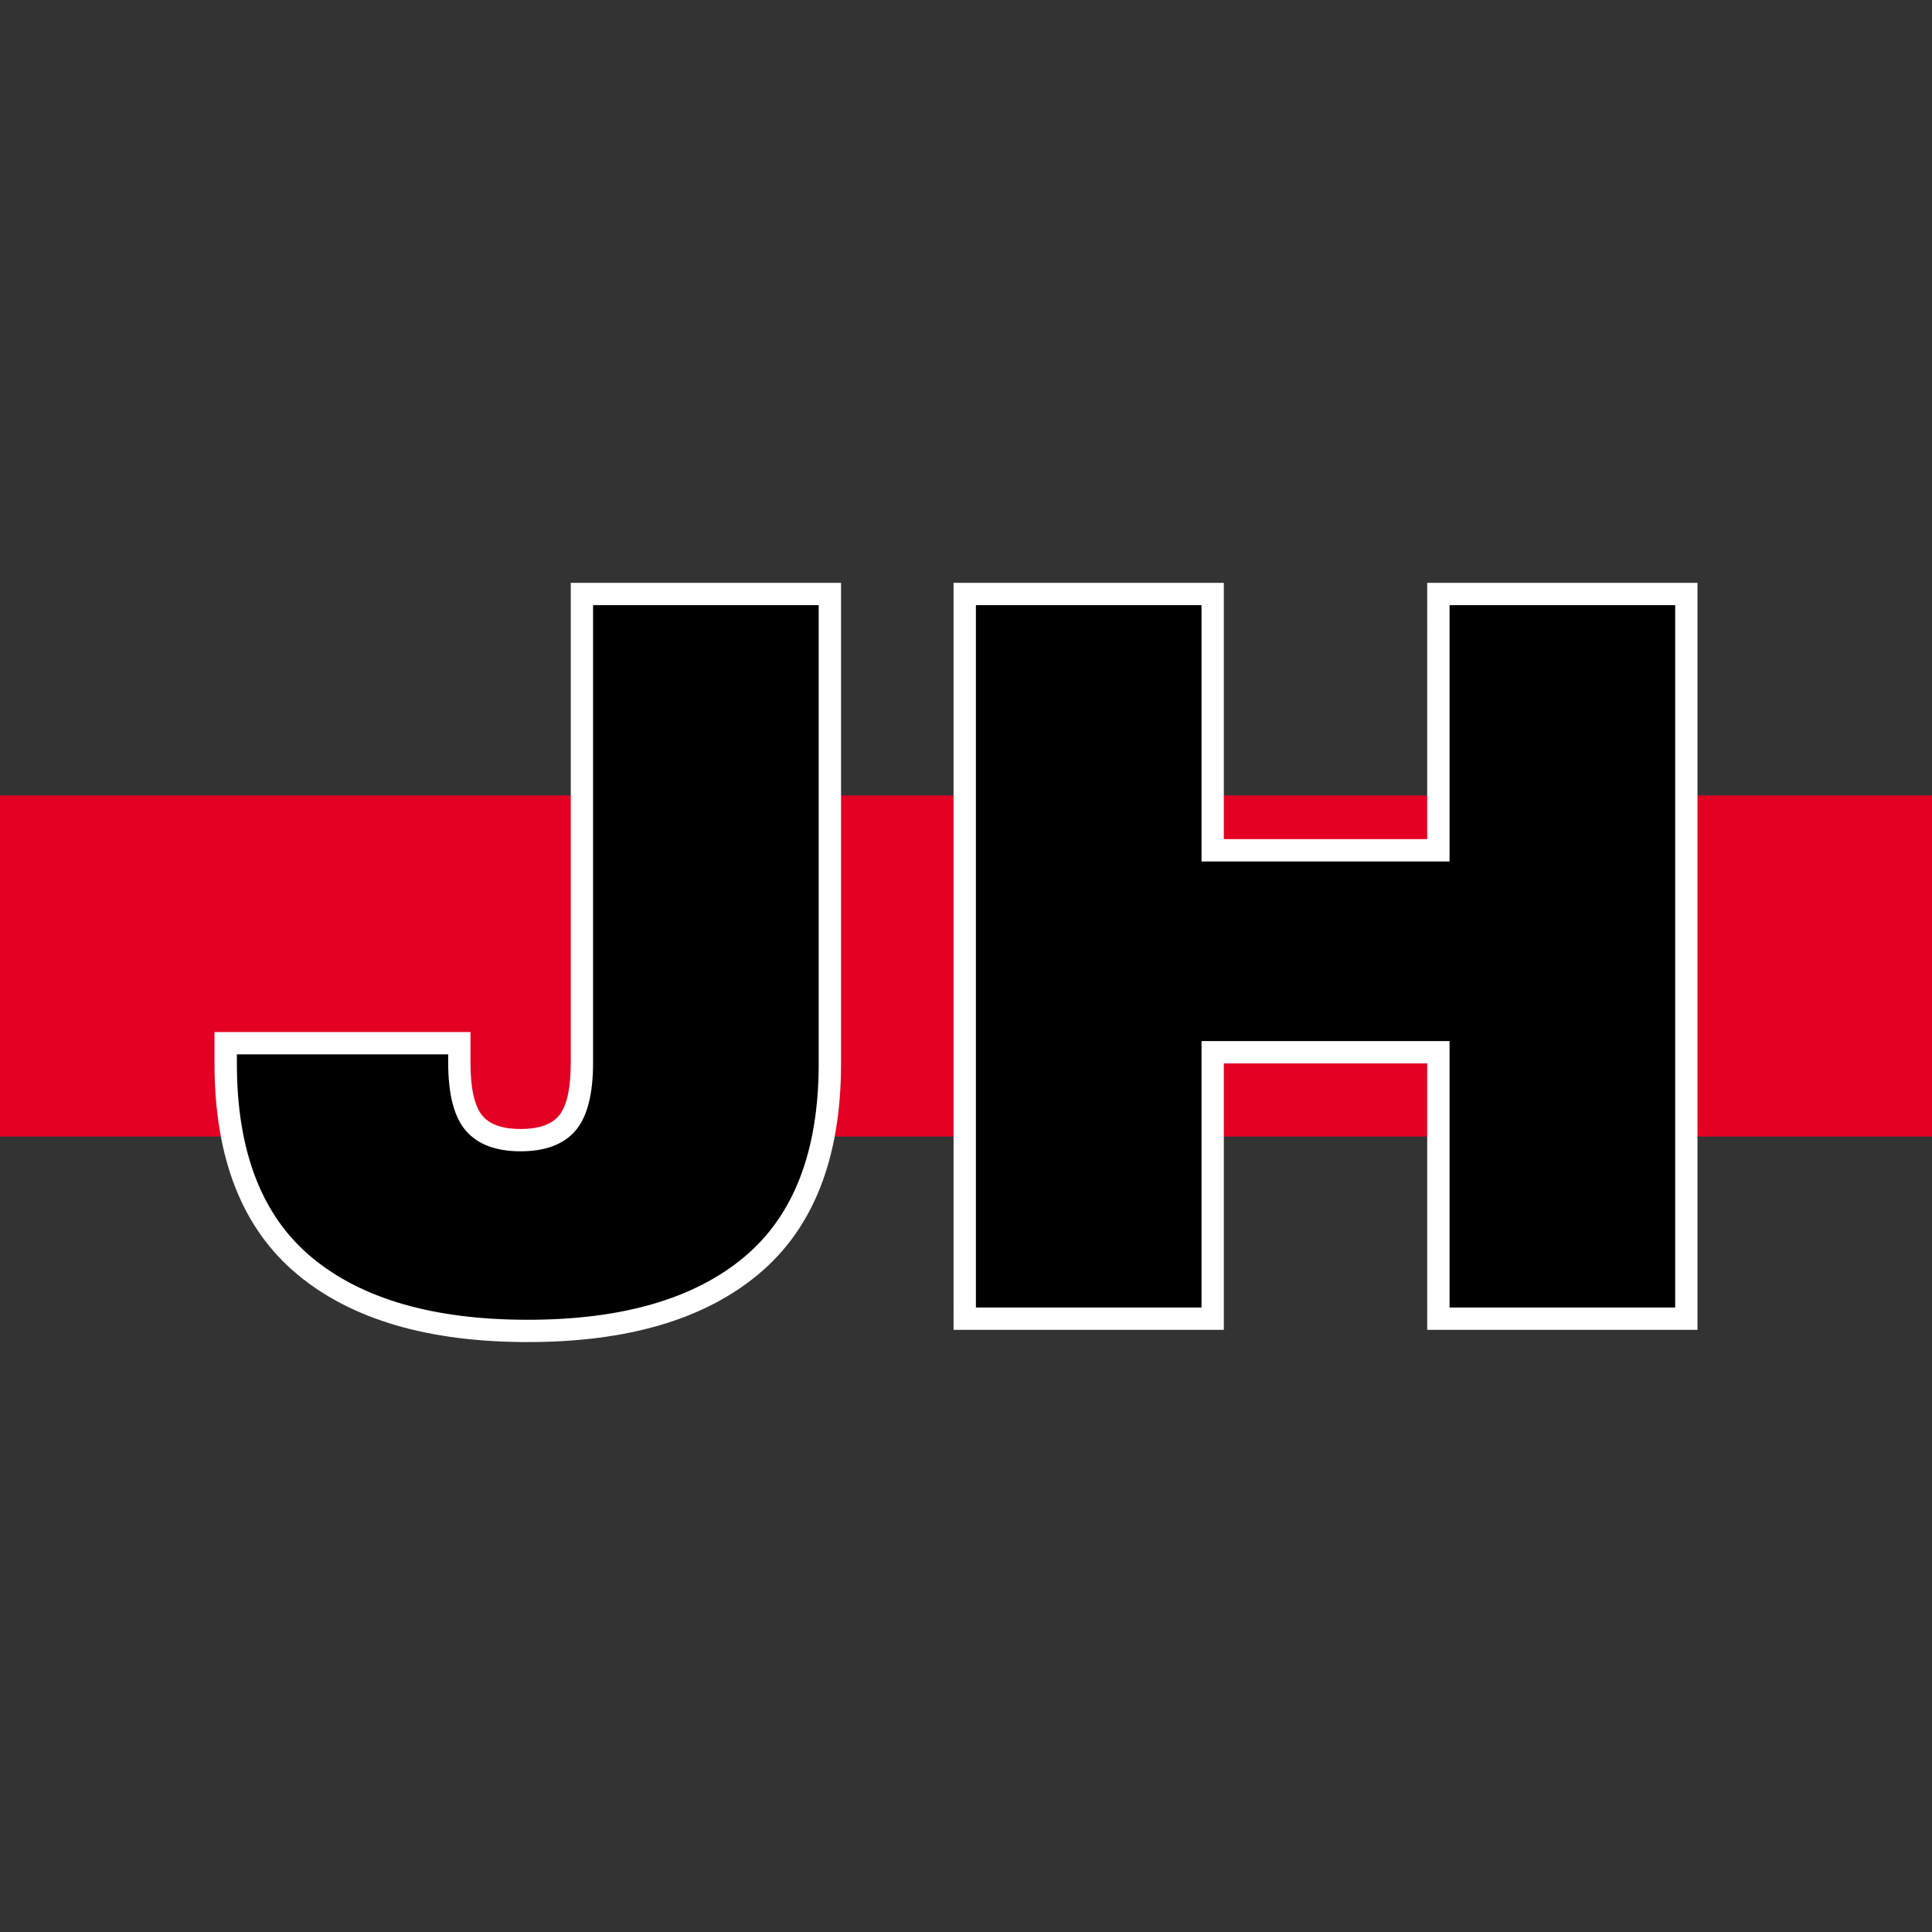 <?xml version="1.0" encoding="UTF-8"?>
<svg data-bbox="-4.207 115.85 402.602 150.898" height="512" viewBox="0 0 384 384" width="512" xmlns="http://www.w3.org/2000/svg" data-type="color">
    <rect x="0" y="0" width="384" height="384" fill="#333333" stroke="none"/>
    <g>
        <defs>
            <clipPath id="20c3bfd2-dd8c-48b2-ae28-9f856d2f6b0a">
                <path d="M0 158.098h384v67.804H0Zm0 0"/>
            </clipPath>
            <clipPath id="410aa760-125a-483b-856c-e63adec010ec">
                <path d="M0 .098h384v67.804H0Zm0 0"/>
            </clipPath>
            <clipPath id="059f1474-dea6-46f8-9813-55973c029499">
                <path d="M384 0v68H0V0z"/>
            </clipPath>
        </defs>
        <g clip-path="url(#20c3bfd2-dd8c-48b2-ae28-9f856d2f6b0a)">
            <g clip-path="url(#059f1474-dea6-46f8-9813-55973c029499)" transform="translate(0 158)">
                <g clip-path="url(#410aa760-125a-483b-856c-e63adec010ec)">
                    <path d="M-4.207.098h402.602v67.804H-4.207Zm0 0" fill="#e30022" data-color="1"/>
                </g>
            </g>
        </g>
        <path d="M167.164 211.385q-.001 28.26-16.52 41.965-16.142 13.399-45.746 13.398-29.597 0-45.742-13.398-16.519-13.705-16.52-41.965v-6.262h50.876v6.059q.002 7.87 2.453 10.672 2.225 2.543 7.515 2.543 5.291 0 7.516-2.543 2.45-2.803 2.45-10.672V115.85h53.718Zm-8.879 0v-91.098h4.438v4.442h-44.836v-4.442h4.437v90.895q0 11.203-4.648 16.52-4.88 5.57-14.196 5.57c-6.21 0-10.945-1.856-14.195-5.57q-4.648-5.317-4.648-16.52v-1.621h4.437v4.437H47.078v-4.437h4.437v1.824c0 16.058 4.434 27.773 13.31 35.137q13.679 11.35 40.073 11.351c17.602 0 30.957-3.785 40.078-11.351q13.308-11.048 13.309-35.137m0 0" fill="#ffffff" data-color="2"/>
        <path d="M283.669 259.877v-52.953h4.441v4.437h-49.304v-4.437h4.437v57.39h-53.715V115.85h53.715v55.363h-4.437v-4.438h49.304v4.438h-4.441V115.85h53.719v148.465h-53.72Zm8.879 0h-4.438v-4.437h44.836v4.437h-4.437v-139.59h4.437v4.442H288.11v-4.442h4.438v55.367h-58.18v-55.367h4.438v4.442H193.97v-4.442h4.437v139.59h-4.437v-4.437h44.836v4.437h-4.438v-57.395h58.18Zm0 0" fill="#ffffff" data-color="2"/>
        <path d="M162.723 211.393c0 17.449-4.977 30.297-14.922 38.547q-14.909 12.375-42.907 12.375-28 0-42.906-12.375t-14.906-38.547v-1.828h42v1.625q-.002 9.532 3.547 13.593 3.543 4.048 10.843 4.047c4.876 0 8.493-1.348 10.86-4.047q3.546-4.06 3.547-13.593v-90.907h44.843Zm0 0" fill="#000000" data-color="3"/>
        <path d="M288.11 259.877v-52.953h-49.297v52.953H193.97V120.283h44.843v50.938h49.297v-50.938h44.844v139.594Zm0 0" fill="#000000" data-color="3"/>
    </g>
</svg>
